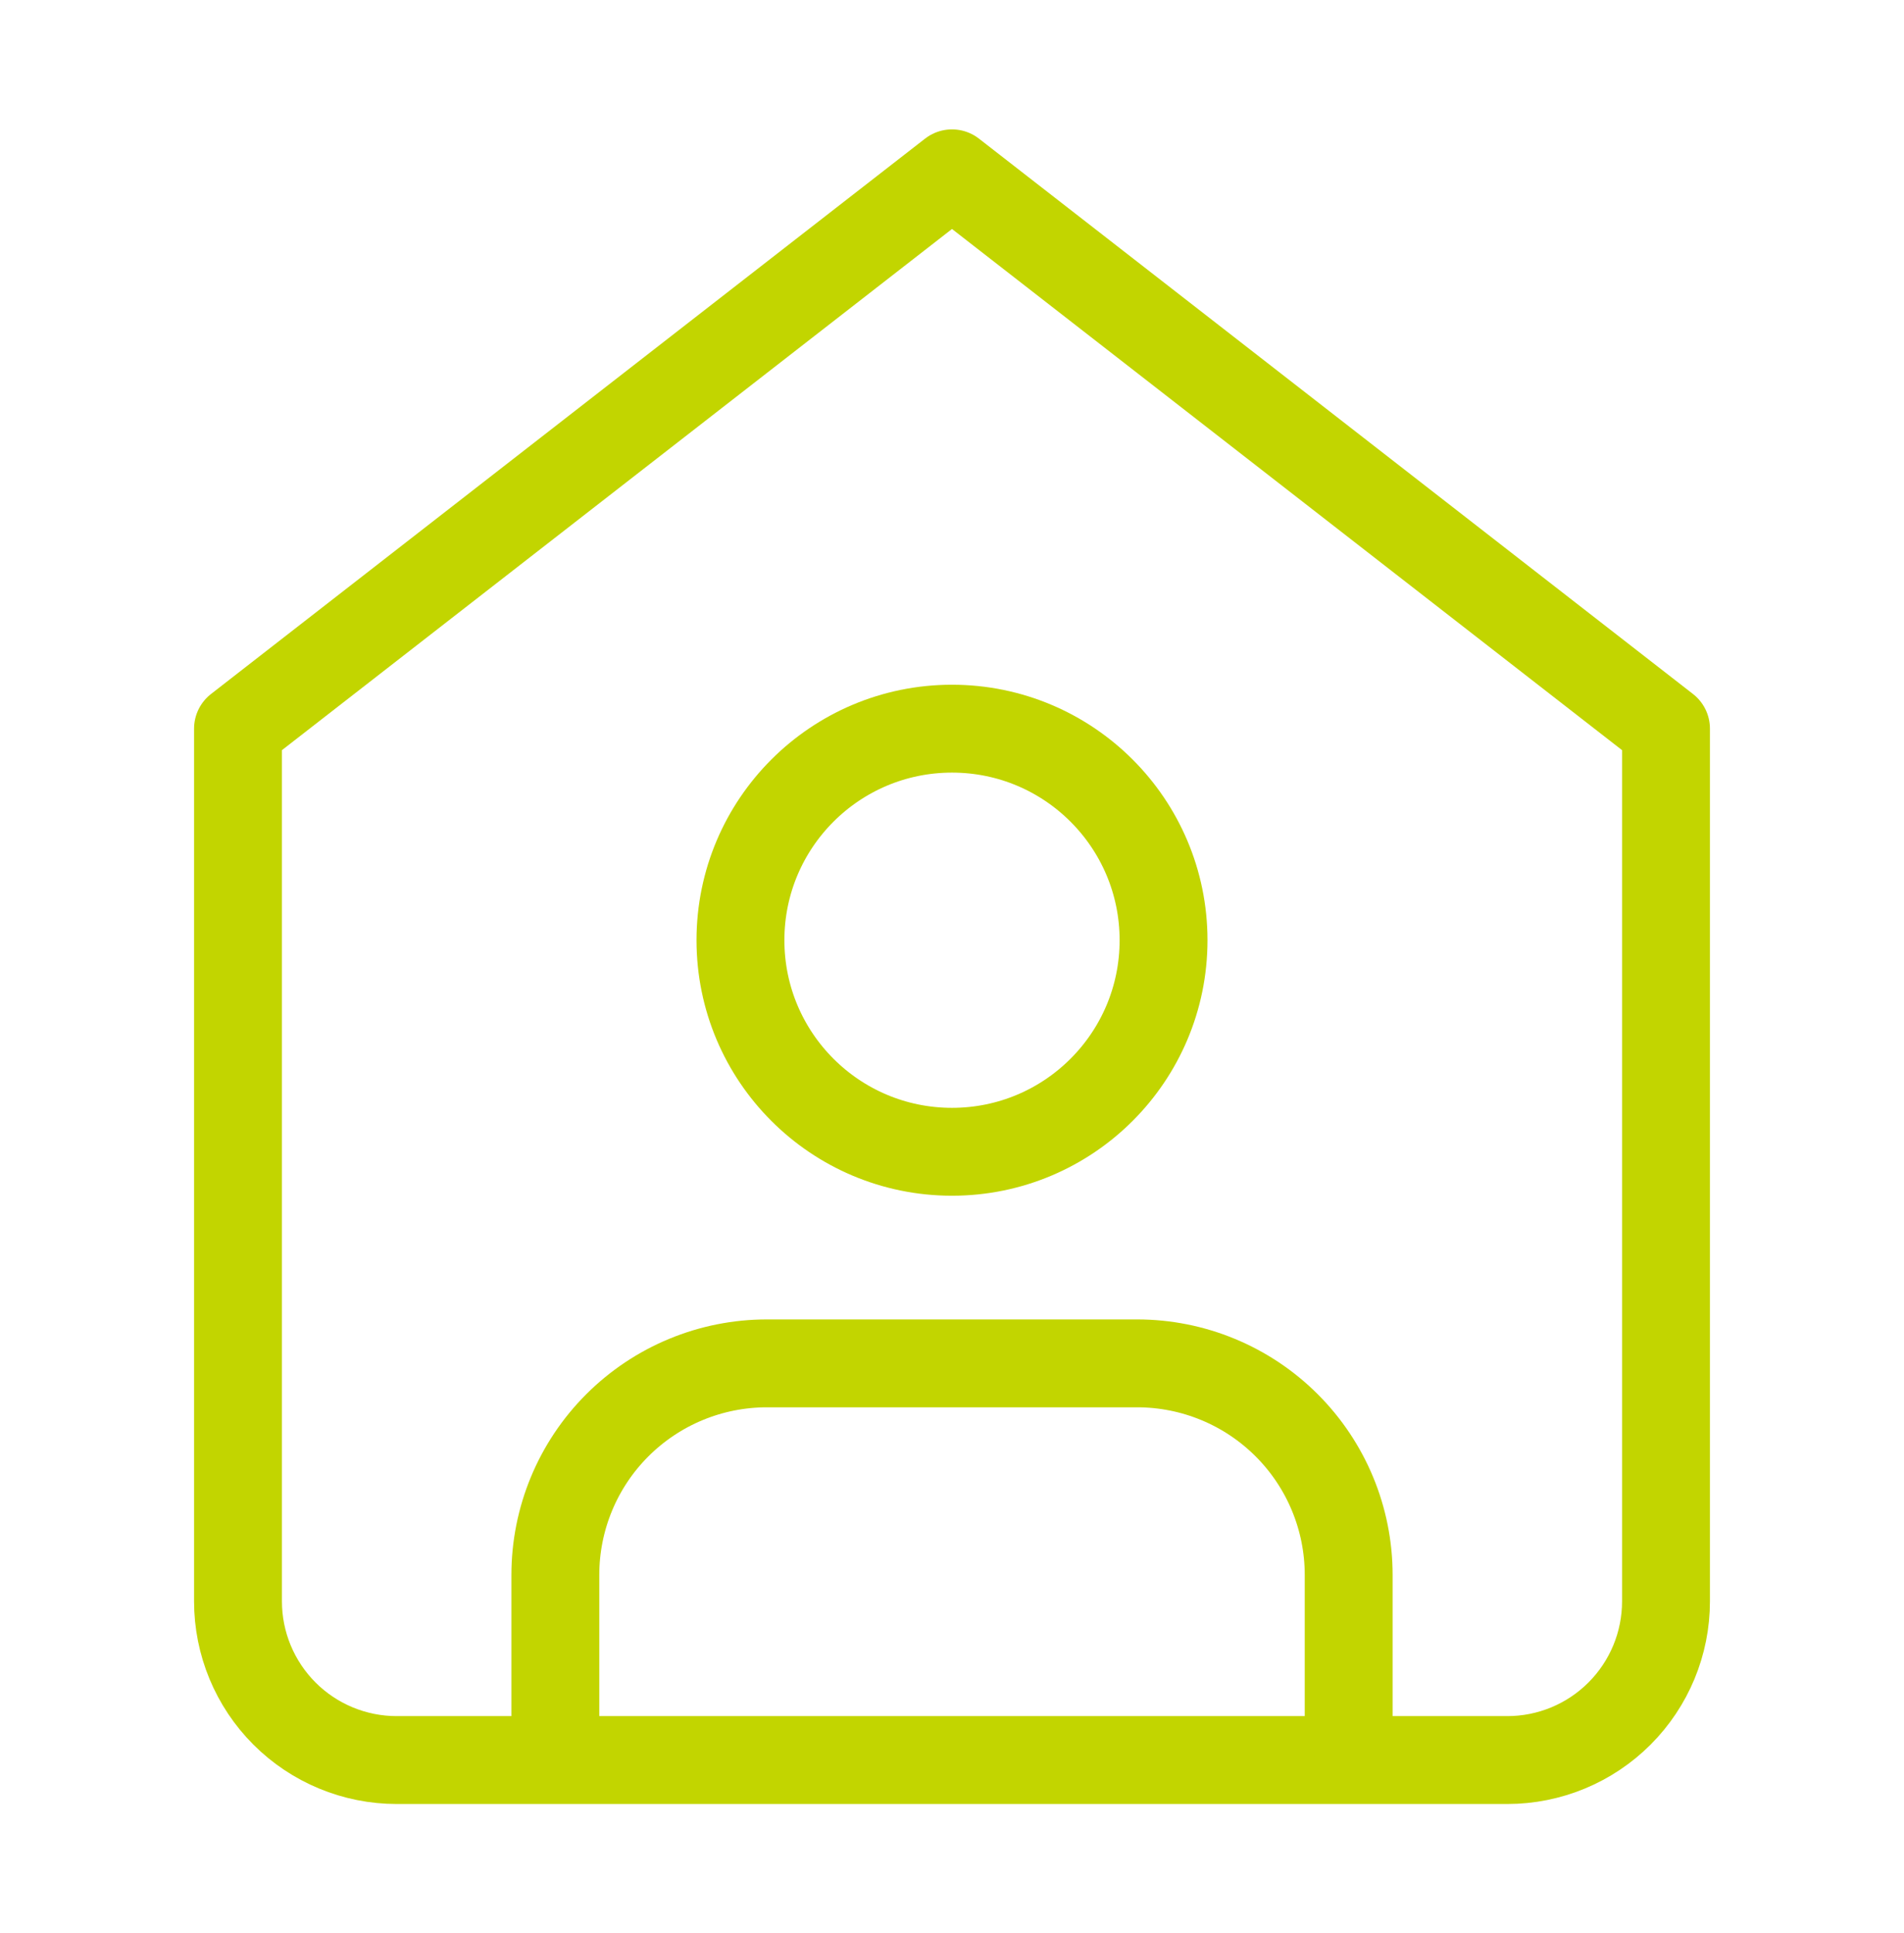 <svg width="65" height="66" viewBox="0 0 65 66" fill="none" xmlns="http://www.w3.org/2000/svg">
<path d="M8.125 24.875L32.5 5.917L56.875 24.875V54.667C56.875 56.104 56.304 57.481 55.288 58.497C54.273 59.513 52.895 60.084 51.458 60.084H13.542C12.105 60.084 10.727 59.513 9.711 58.497C8.696 57.481 8.125 56.104 8.125 54.667V24.875Z" stroke="#C2D500" stroke-width="3" stroke-linecap="round" stroke-linejoin="round"/>
<path d="M46.042 59V53.764C46.042 51.848 45.281 50.011 43.926 48.657C42.572 47.303 40.735 46.542 38.82 46.542H26.181C24.265 46.542 22.428 47.303 21.074 48.657C19.719 50.011 18.959 51.848 18.959 53.764L18.959 59M39.722 32.097C39.722 36.086 36.489 39.319 32.5 39.319C28.511 39.319 25.278 36.086 25.278 32.097C25.278 28.108 28.511 24.875 32.5 24.875C36.489 24.875 39.722 28.108 39.722 32.097Z" stroke="#C2D500" stroke-width="3" stroke-linecap="round" stroke-linejoin="round"/>
</svg>
